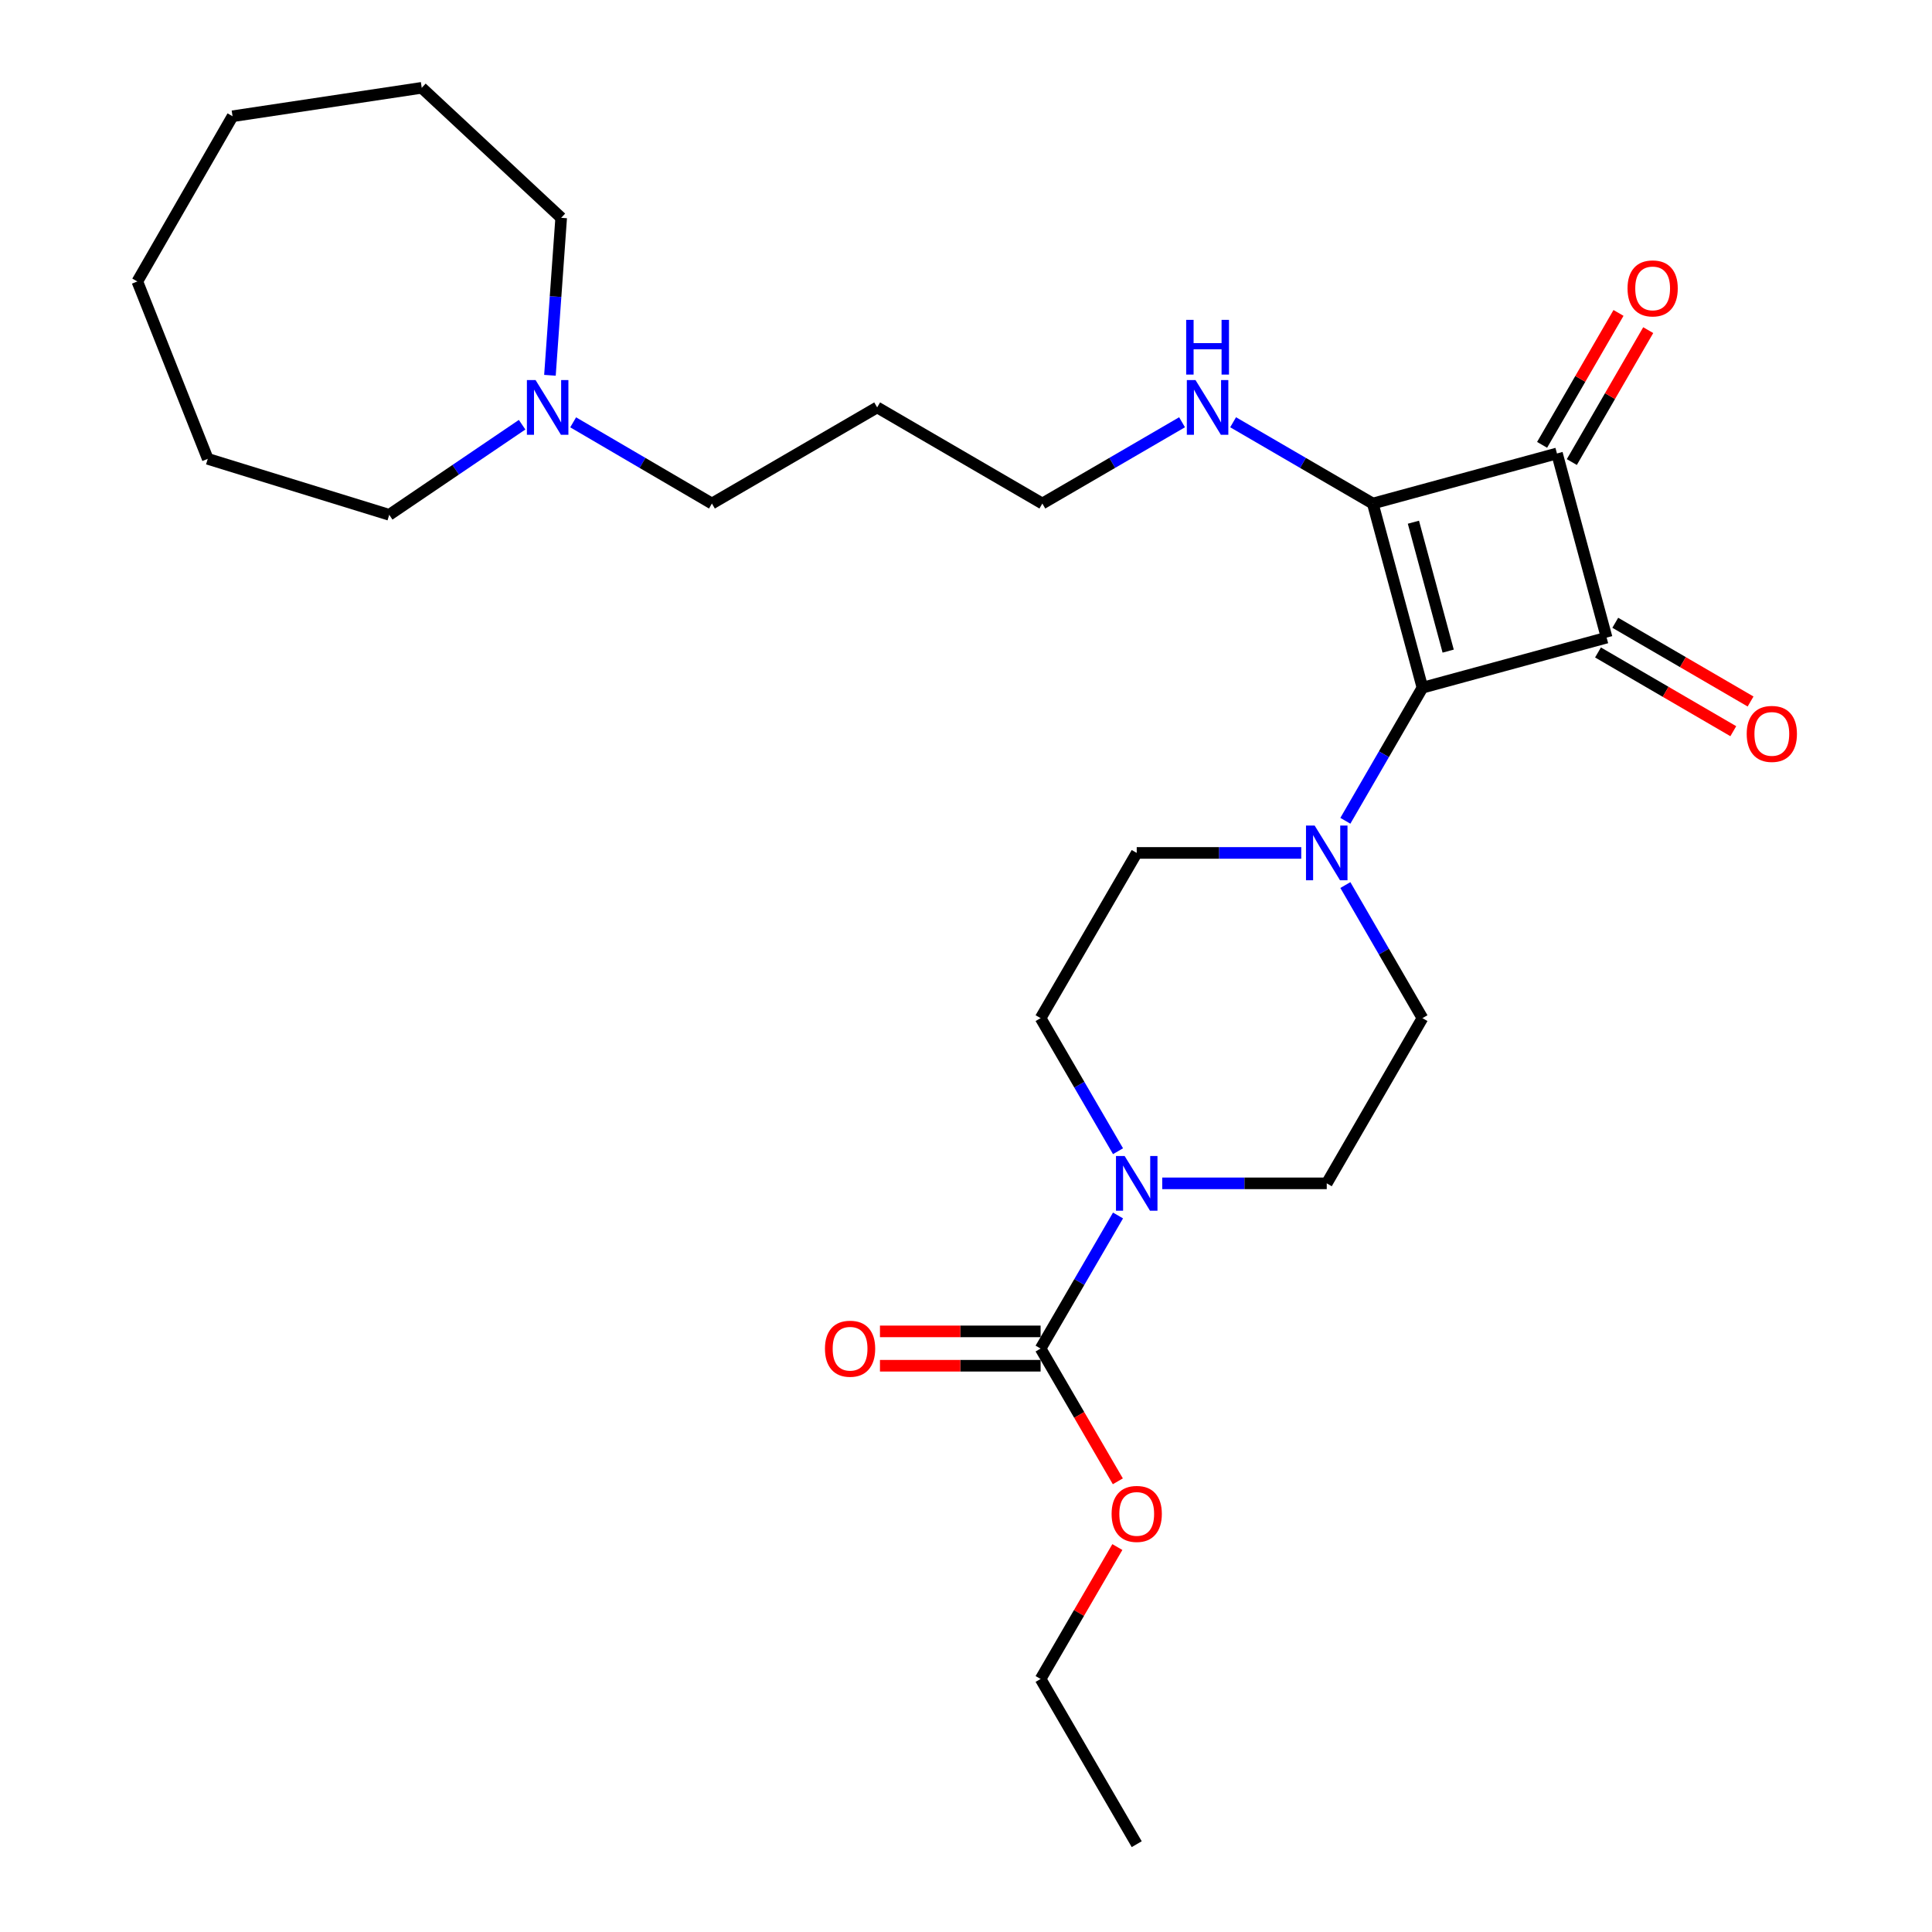 <?xml version='1.0' encoding='iso-8859-1'?>
<svg version='1.1' baseProfile='full'
              xmlns='http://www.w3.org/2000/svg'
                      xmlns:rdkit='http://www.rdkit.org/xml'
                      xmlns:xlink='http://www.w3.org/1999/xlink'
                  xml:space='preserve'
width='1000px' height='1000px' viewBox='0 0 1000 1000'>
<!-- END OF HEADER -->
<rect style='opacity:1.0;fill:#FFFFFF;stroke:none' width='1000' height='1000' x='0' y='0'> </rect>
<path class='bond-0' d='M 736.26,355.949 L 710.557,260.627' style='fill:none;fill-rule:evenodd;stroke:#000000;stroke-width:6px;stroke-linecap:butt;stroke-linejoin:miter;stroke-opacity:1' />
<path class='bond-0' d='M 749.572,337.022 L 731.58,270.296' style='fill:none;fill-rule:evenodd;stroke:#000000;stroke-width:6px;stroke-linecap:butt;stroke-linejoin:miter;stroke-opacity:1' />
<path class='bond-1' d='M 736.26,355.949 L 831.592,330.029' style='fill:none;fill-rule:evenodd;stroke:#000000;stroke-width:6px;stroke-linecap:butt;stroke-linejoin:miter;stroke-opacity:1' />
<path class='bond-3' d='M 736.26,355.949 L 716.307,390.396' style='fill:none;fill-rule:evenodd;stroke:#000000;stroke-width:6px;stroke-linecap:butt;stroke-linejoin:miter;stroke-opacity:1' />
<path class='bond-3' d='M 716.307,390.396 L 696.355,424.842' style='fill:none;fill-rule:evenodd;stroke:#0000FF;stroke-width:6px;stroke-linecap:butt;stroke-linejoin:miter;stroke-opacity:1' />
<path class='bond-9' d='M 710.557,260.627 L 674.407,239.593' style='fill:none;fill-rule:evenodd;stroke:#000000;stroke-width:6px;stroke-linecap:butt;stroke-linejoin:miter;stroke-opacity:1' />
<path class='bond-9' d='M 674.407,239.593 L 638.257,218.559' style='fill:none;fill-rule:evenodd;stroke:#0000FF;stroke-width:6px;stroke-linecap:butt;stroke-linejoin:miter;stroke-opacity:1' />
<path class='bond-27' d='M 710.557,260.627 L 805.88,234.707' style='fill:none;fill-rule:evenodd;stroke:#000000;stroke-width:6px;stroke-linecap:butt;stroke-linejoin:miter;stroke-opacity:1' />
<path class='bond-2' d='M 831.592,330.029 L 805.88,234.707' style='fill:none;fill-rule:evenodd;stroke:#000000;stroke-width:6px;stroke-linecap:butt;stroke-linejoin:miter;stroke-opacity:1' />
<path class='bond-6' d='M 827.121,337.713 L 862.136,358.089' style='fill:none;fill-rule:evenodd;stroke:#000000;stroke-width:6px;stroke-linecap:butt;stroke-linejoin:miter;stroke-opacity:1' />
<path class='bond-6' d='M 862.136,358.089 L 897.151,378.465' style='fill:none;fill-rule:evenodd;stroke:#FF0000;stroke-width:6px;stroke-linecap:butt;stroke-linejoin:miter;stroke-opacity:1' />
<path class='bond-6' d='M 836.063,322.346 L 871.079,342.721' style='fill:none;fill-rule:evenodd;stroke:#000000;stroke-width:6px;stroke-linecap:butt;stroke-linejoin:miter;stroke-opacity:1' />
<path class='bond-6' d='M 871.079,342.721 L 906.094,363.097' style='fill:none;fill-rule:evenodd;stroke:#FF0000;stroke-width:6px;stroke-linecap:butt;stroke-linejoin:miter;stroke-opacity:1' />
<path class='bond-7' d='M 813.573,239.163 L 833.347,205.021' style='fill:none;fill-rule:evenodd;stroke:#000000;stroke-width:6px;stroke-linecap:butt;stroke-linejoin:miter;stroke-opacity:1' />
<path class='bond-7' d='M 833.347,205.021 L 853.121,170.879' style='fill:none;fill-rule:evenodd;stroke:#FF0000;stroke-width:6px;stroke-linecap:butt;stroke-linejoin:miter;stroke-opacity:1' />
<path class='bond-7' d='M 798.187,230.251 L 817.961,196.11' style='fill:none;fill-rule:evenodd;stroke:#000000;stroke-width:6px;stroke-linecap:butt;stroke-linejoin:miter;stroke-opacity:1' />
<path class='bond-7' d='M 817.961,196.11 L 837.735,161.968' style='fill:none;fill-rule:evenodd;stroke:#FF0000;stroke-width:6px;stroke-linecap:butt;stroke-linejoin:miter;stroke-opacity:1' />
<path class='bond-10' d='M 696.356,458.104 L 716.308,492.545' style='fill:none;fill-rule:evenodd;stroke:#0000FF;stroke-width:6px;stroke-linecap:butt;stroke-linejoin:miter;stroke-opacity:1' />
<path class='bond-10' d='M 716.308,492.545 L 736.26,526.987' style='fill:none;fill-rule:evenodd;stroke:#000000;stroke-width:6px;stroke-linecap:butt;stroke-linejoin:miter;stroke-opacity:1' />
<path class='bond-11' d='M 673.523,441.473 L 630.945,441.473' style='fill:none;fill-rule:evenodd;stroke:#0000FF;stroke-width:6px;stroke-linecap:butt;stroke-linejoin:miter;stroke-opacity:1' />
<path class='bond-11' d='M 630.945,441.473 L 588.366,441.473' style='fill:none;fill-rule:evenodd;stroke:#000000;stroke-width:6px;stroke-linecap:butt;stroke-linejoin:miter;stroke-opacity:1' />
<path class='bond-4' d='M 578.688,595.867 L 558.65,561.427' style='fill:none;fill-rule:evenodd;stroke:#0000FF;stroke-width:6px;stroke-linecap:butt;stroke-linejoin:miter;stroke-opacity:1' />
<path class='bond-4' d='M 558.65,561.427 L 538.611,526.987' style='fill:none;fill-rule:evenodd;stroke:#000000;stroke-width:6px;stroke-linecap:butt;stroke-linejoin:miter;stroke-opacity:1' />
<path class='bond-5' d='M 578.688,629.134 L 558.65,663.574' style='fill:none;fill-rule:evenodd;stroke:#0000FF;stroke-width:6px;stroke-linecap:butt;stroke-linejoin:miter;stroke-opacity:1' />
<path class='bond-5' d='M 558.65,663.574 L 538.611,698.014' style='fill:none;fill-rule:evenodd;stroke:#000000;stroke-width:6px;stroke-linecap:butt;stroke-linejoin:miter;stroke-opacity:1' />
<path class='bond-28' d='M 601.565,612.5 L 644.143,612.5' style='fill:none;fill-rule:evenodd;stroke:#0000FF;stroke-width:6px;stroke-linecap:butt;stroke-linejoin:miter;stroke-opacity:1' />
<path class='bond-28' d='M 644.143,612.5 L 686.722,612.5' style='fill:none;fill-rule:evenodd;stroke:#000000;stroke-width:6px;stroke-linecap:butt;stroke-linejoin:miter;stroke-opacity:1' />
<path class='bond-14' d='M 538.611,689.124 L 497.038,689.124' style='fill:none;fill-rule:evenodd;stroke:#000000;stroke-width:6px;stroke-linecap:butt;stroke-linejoin:miter;stroke-opacity:1' />
<path class='bond-14' d='M 497.038,689.124 L 455.464,689.124' style='fill:none;fill-rule:evenodd;stroke:#FF0000;stroke-width:6px;stroke-linecap:butt;stroke-linejoin:miter;stroke-opacity:1' />
<path class='bond-14' d='M 538.611,706.904 L 497.038,706.904' style='fill:none;fill-rule:evenodd;stroke:#000000;stroke-width:6px;stroke-linecap:butt;stroke-linejoin:miter;stroke-opacity:1' />
<path class='bond-14' d='M 497.038,706.904 L 455.464,706.904' style='fill:none;fill-rule:evenodd;stroke:#FF0000;stroke-width:6px;stroke-linecap:butt;stroke-linejoin:miter;stroke-opacity:1' />
<path class='bond-15' d='M 538.611,698.014 L 558.603,732.369' style='fill:none;fill-rule:evenodd;stroke:#000000;stroke-width:6px;stroke-linecap:butt;stroke-linejoin:miter;stroke-opacity:1' />
<path class='bond-15' d='M 558.603,732.369 L 578.594,766.725' style='fill:none;fill-rule:evenodd;stroke:#FF0000;stroke-width:6px;stroke-linecap:butt;stroke-linejoin:miter;stroke-opacity:1' />
<path class='bond-8' d='M 296.666,218.597 L 332.579,239.612' style='fill:none;fill-rule:evenodd;stroke:#0000FF;stroke-width:6px;stroke-linecap:butt;stroke-linejoin:miter;stroke-opacity:1' />
<path class='bond-8' d='M 332.579,239.612 L 368.492,260.627' style='fill:none;fill-rule:evenodd;stroke:#000000;stroke-width:6px;stroke-linecap:butt;stroke-linejoin:miter;stroke-opacity:1' />
<path class='bond-18' d='M 270.246,219.832 L 235.856,243.148' style='fill:none;fill-rule:evenodd;stroke:#0000FF;stroke-width:6px;stroke-linecap:butt;stroke-linejoin:miter;stroke-opacity:1' />
<path class='bond-18' d='M 235.856,243.148 L 201.465,266.465' style='fill:none;fill-rule:evenodd;stroke:#000000;stroke-width:6px;stroke-linecap:butt;stroke-linejoin:miter;stroke-opacity:1' />
<path class='bond-19' d='M 284.649,194.252 L 287.557,153.498' style='fill:none;fill-rule:evenodd;stroke:#0000FF;stroke-width:6px;stroke-linecap:butt;stroke-linejoin:miter;stroke-opacity:1' />
<path class='bond-19' d='M 287.557,153.498 L 290.466,112.743' style='fill:none;fill-rule:evenodd;stroke:#000000;stroke-width:6px;stroke-linecap:butt;stroke-linejoin:miter;stroke-opacity:1' />
<path class='bond-20' d='M 611.83,218.559 L 575.675,239.593' style='fill:none;fill-rule:evenodd;stroke:#0000FF;stroke-width:6px;stroke-linecap:butt;stroke-linejoin:miter;stroke-opacity:1' />
<path class='bond-20' d='M 575.675,239.593 L 539.52,260.627' style='fill:none;fill-rule:evenodd;stroke:#000000;stroke-width:6px;stroke-linecap:butt;stroke-linejoin:miter;stroke-opacity:1' />
<path class='bond-12' d='M 736.26,526.987 L 686.722,612.5' style='fill:none;fill-rule:evenodd;stroke:#000000;stroke-width:6px;stroke-linecap:butt;stroke-linejoin:miter;stroke-opacity:1' />
<path class='bond-13' d='M 588.366,441.473 L 538.611,526.987' style='fill:none;fill-rule:evenodd;stroke:#000000;stroke-width:6px;stroke-linecap:butt;stroke-linejoin:miter;stroke-opacity:1' />
<path class='bond-21' d='M 578.339,800.751 L 558.475,834.892' style='fill:none;fill-rule:evenodd;stroke:#FF0000;stroke-width:6px;stroke-linecap:butt;stroke-linejoin:miter;stroke-opacity:1' />
<path class='bond-21' d='M 558.475,834.892 L 538.611,869.032' style='fill:none;fill-rule:evenodd;stroke:#000000;stroke-width:6px;stroke-linecap:butt;stroke-linejoin:miter;stroke-opacity:1' />
<path class='bond-16' d='M 368.492,260.627 L 454.016,210.871' style='fill:none;fill-rule:evenodd;stroke:#000000;stroke-width:6px;stroke-linecap:butt;stroke-linejoin:miter;stroke-opacity:1' />
<path class='bond-17' d='M 454.016,210.871 L 539.52,260.627' style='fill:none;fill-rule:evenodd;stroke:#000000;stroke-width:6px;stroke-linecap:butt;stroke-linejoin:miter;stroke-opacity:1' />
<path class='bond-23' d='M 201.465,266.465 L 107.536,237.502' style='fill:none;fill-rule:evenodd;stroke:#000000;stroke-width:6px;stroke-linecap:butt;stroke-linejoin:miter;stroke-opacity:1' />
<path class='bond-22' d='M 290.466,112.743 L 218.288,45.455' style='fill:none;fill-rule:evenodd;stroke:#000000;stroke-width:6px;stroke-linecap:butt;stroke-linejoin:miter;stroke-opacity:1' />
<path class='bond-24' d='M 538.611,869.032 L 588.366,954.545' style='fill:none;fill-rule:evenodd;stroke:#000000;stroke-width:6px;stroke-linecap:butt;stroke-linejoin:miter;stroke-opacity:1' />
<path class='bond-25' d='M 218.288,45.455 L 120.367,60.173' style='fill:none;fill-rule:evenodd;stroke:#000000;stroke-width:6px;stroke-linecap:butt;stroke-linejoin:miter;stroke-opacity:1' />
<path class='bond-26' d='M 107.536,237.502 L 71.086,145.686' style='fill:none;fill-rule:evenodd;stroke:#000000;stroke-width:6px;stroke-linecap:butt;stroke-linejoin:miter;stroke-opacity:1' />
<path class='bond-29' d='M 120.367,60.173 L 71.086,145.686' style='fill:none;fill-rule:evenodd;stroke:#000000;stroke-width:6px;stroke-linecap:butt;stroke-linejoin:miter;stroke-opacity:1' />
<path  class='atom-4' d='M 680.462 427.313
L 689.742 442.313
Q 690.662 443.793, 692.142 446.473
Q 693.622 449.153, 693.702 449.313
L 693.702 427.313
L 697.462 427.313
L 697.462 455.633
L 693.582 455.633
L 683.622 439.233
Q 682.462 437.313, 681.222 435.113
Q 680.022 432.913, 679.662 432.233
L 679.662 455.633
L 675.982 455.633
L 675.982 427.313
L 680.462 427.313
' fill='#0000FF'/>
<path  class='atom-5' d='M 582.106 598.34
L 591.386 613.34
Q 592.306 614.82, 593.786 617.5
Q 595.266 620.18, 595.346 620.34
L 595.346 598.34
L 599.106 598.34
L 599.106 626.66
L 595.226 626.66
L 585.266 610.26
Q 584.106 608.34, 582.866 606.14
Q 581.666 603.94, 581.306 603.26
L 581.306 626.66
L 577.626 626.66
L 577.626 598.34
L 582.106 598.34
' fill='#0000FF'/>
<path  class='atom-7' d='M 904.096 379.865
Q 904.096 373.065, 907.456 369.265
Q 910.816 365.465, 917.096 365.465
Q 923.376 365.465, 926.736 369.265
Q 930.096 373.065, 930.096 379.865
Q 930.096 386.745, 926.696 390.665
Q 923.296 394.545, 917.096 394.545
Q 910.856 394.545, 907.456 390.665
Q 904.096 386.785, 904.096 379.865
M 917.096 391.345
Q 921.416 391.345, 923.736 388.465
Q 926.096 385.545, 926.096 379.865
Q 926.096 374.305, 923.736 371.505
Q 921.416 368.665, 917.096 368.665
Q 912.776 368.665, 910.416 371.465
Q 908.096 374.265, 908.096 379.865
Q 908.096 385.585, 910.416 388.465
Q 912.776 391.345, 917.096 391.345
' fill='#FF0000'/>
<path  class='atom-8' d='M 842.408 149.273
Q 842.408 142.473, 845.768 138.673
Q 849.128 134.873, 855.408 134.873
Q 861.688 134.873, 865.048 138.673
Q 868.408 142.473, 868.408 149.273
Q 868.408 156.153, 865.008 160.073
Q 861.608 163.953, 855.408 163.953
Q 849.168 163.953, 845.768 160.073
Q 842.408 156.193, 842.408 149.273
M 855.408 160.753
Q 859.728 160.753, 862.048 157.873
Q 864.408 154.953, 864.408 149.273
Q 864.408 143.713, 862.048 140.913
Q 859.728 138.073, 855.408 138.073
Q 851.088 138.073, 848.728 140.873
Q 846.408 143.673, 846.408 149.273
Q 846.408 154.993, 848.728 157.873
Q 851.088 160.753, 855.408 160.753
' fill='#FF0000'/>
<path  class='atom-9' d='M 277.203 196.711
L 286.483 211.711
Q 287.403 213.191, 288.883 215.871
Q 290.363 218.551, 290.443 218.711
L 290.443 196.711
L 294.203 196.711
L 294.203 225.031
L 290.323 225.031
L 280.363 208.631
Q 279.203 206.711, 277.963 204.511
Q 276.763 202.311, 276.403 201.631
L 276.403 225.031
L 272.723 225.031
L 272.723 196.711
L 277.203 196.711
' fill='#0000FF'/>
<path  class='atom-10' d='M 618.783 196.711
L 628.063 211.711
Q 628.983 213.191, 630.463 215.871
Q 631.943 218.551, 632.023 218.711
L 632.023 196.711
L 635.783 196.711
L 635.783 225.031
L 631.903 225.031
L 621.943 208.631
Q 620.783 206.711, 619.543 204.511
Q 618.343 202.311, 617.983 201.631
L 617.983 225.031
L 614.303 225.031
L 614.303 196.711
L 618.783 196.711
' fill='#0000FF'/>
<path  class='atom-10' d='M 613.963 165.559
L 617.803 165.559
L 617.803 177.599
L 632.283 177.599
L 632.283 165.559
L 636.123 165.559
L 636.123 193.879
L 632.283 193.879
L 632.283 180.799
L 617.803 180.799
L 617.803 193.879
L 613.963 193.879
L 613.963 165.559
' fill='#0000FF'/>
<path  class='atom-15' d='M 426.999 698.094
Q 426.999 691.294, 430.359 687.494
Q 433.719 683.694, 439.999 683.694
Q 446.279 683.694, 449.639 687.494
Q 452.999 691.294, 452.999 698.094
Q 452.999 704.974, 449.599 708.894
Q 446.199 712.774, 439.999 712.774
Q 433.759 712.774, 430.359 708.894
Q 426.999 705.014, 426.999 698.094
M 439.999 709.574
Q 444.319 709.574, 446.639 706.694
Q 448.999 703.774, 448.999 698.094
Q 448.999 692.534, 446.639 689.734
Q 444.319 686.894, 439.999 686.894
Q 435.679 686.894, 433.319 689.694
Q 430.999 692.494, 430.999 698.094
Q 430.999 703.814, 433.319 706.694
Q 435.679 709.574, 439.999 709.574
' fill='#FF0000'/>
<path  class='atom-16' d='M 575.366 783.598
Q 575.366 776.798, 578.726 772.998
Q 582.086 769.198, 588.366 769.198
Q 594.646 769.198, 598.006 772.998
Q 601.366 776.798, 601.366 783.598
Q 601.366 790.478, 597.966 794.398
Q 594.566 798.278, 588.366 798.278
Q 582.126 798.278, 578.726 794.398
Q 575.366 790.518, 575.366 783.598
M 588.366 795.078
Q 592.686 795.078, 595.006 792.198
Q 597.366 789.278, 597.366 783.598
Q 597.366 778.038, 595.006 775.238
Q 592.686 772.398, 588.366 772.398
Q 584.046 772.398, 581.686 775.198
Q 579.366 777.998, 579.366 783.598
Q 579.366 789.318, 581.686 792.198
Q 584.046 795.078, 588.366 795.078
' fill='#FF0000'/>
</svg>
